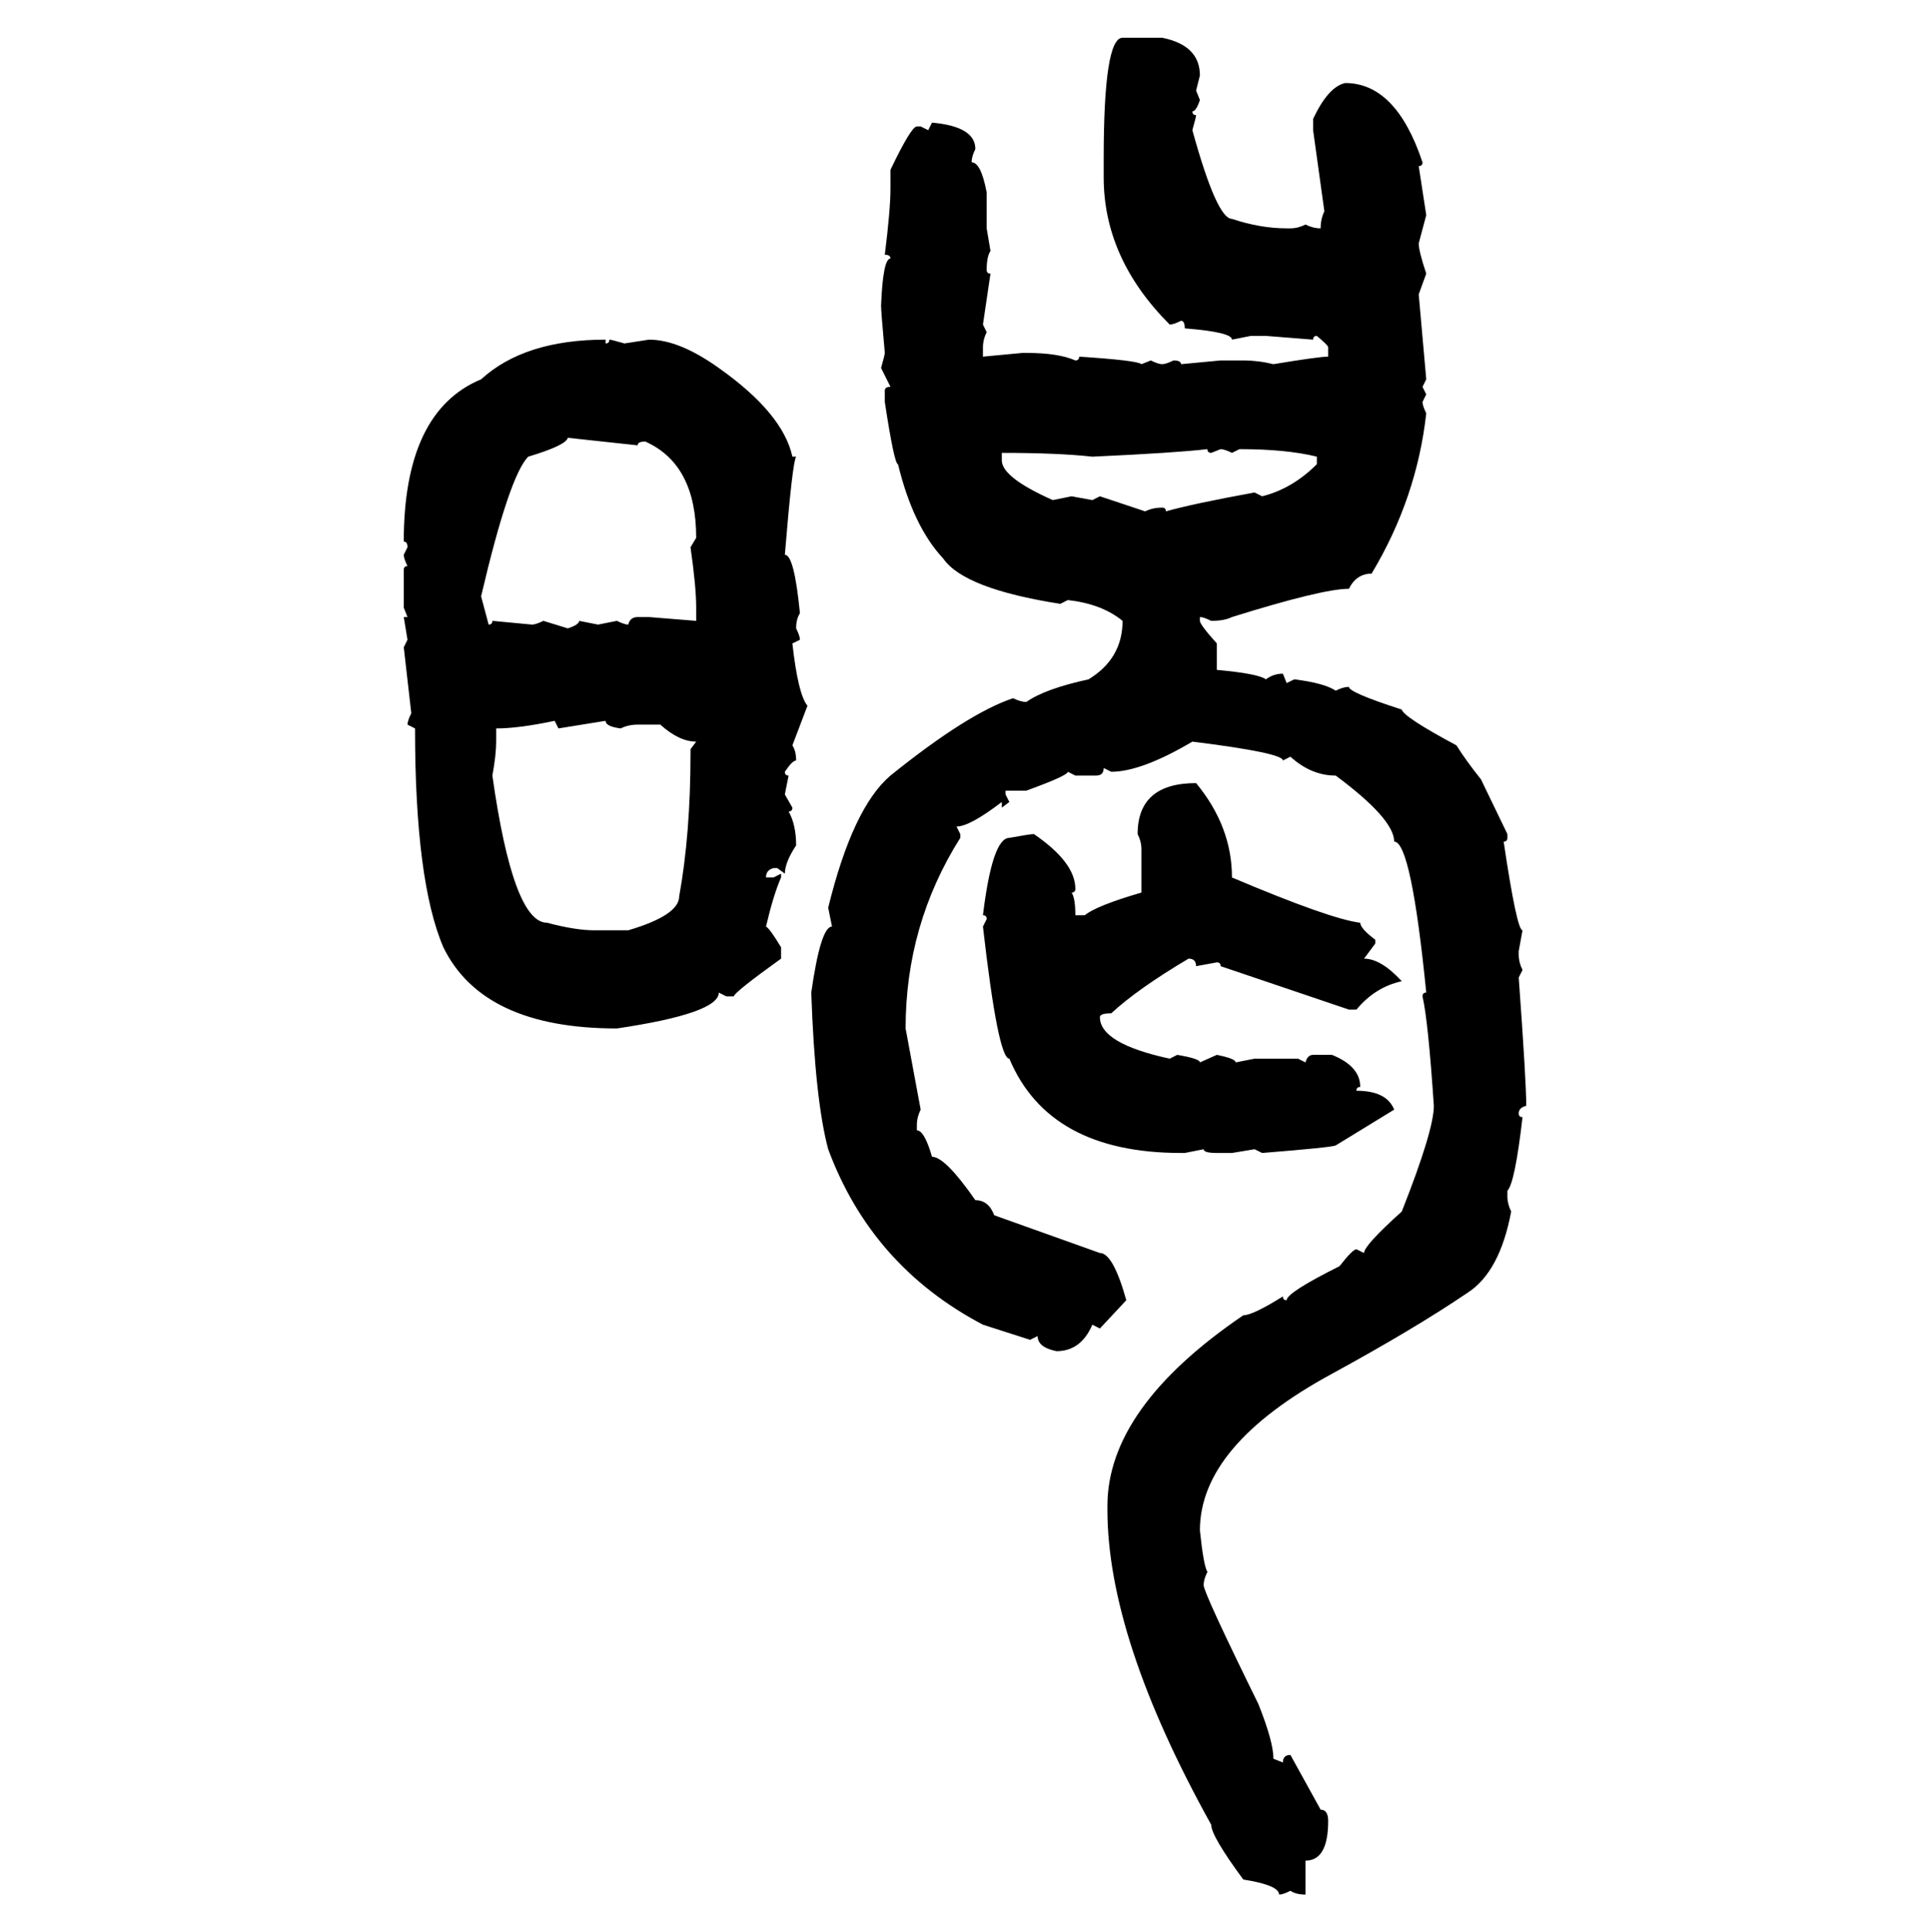 <svg xmlns="http://www.w3.org/2000/svg" xmlns:xlink="http://www.w3.org/1999/xlink" width="299.707" height="300"><path d="M174.32 5.86L174.32 5.86L180.47 5.86Q186.33 7.03 186.33 11.72L186.33 11.72L185.74 14.06L186.33 15.53Q185.74 17.29 185.16 17.29L185.16 17.29Q185.16 17.87 185.74 17.87L185.74 17.87Q185.74 18.16 185.16 20.21L185.16 20.21Q188.96 33.98 191.31 33.98L191.31 33.98Q195.70 35.45 199.80 35.45L199.80 35.45L200.39 35.45Q201.56 35.45 202.73 34.86L202.73 34.86Q203.91 35.45 205.08 35.45L205.08 35.45Q205.08 33.98 205.66 32.81L205.66 32.81L203.91 20.21L203.91 18.46Q206.25 13.48 208.89 12.89L208.89 12.89Q216.80 12.89 220.90 25.20L220.90 25.20Q220.90 25.78 220.31 25.78L220.31 25.78L221.48 33.40L220.31 37.79Q220.31 38.96 221.48 42.48L221.48 42.48L220.31 45.70L221.48 58.89L220.90 60.06L221.48 61.23L220.90 62.40Q220.90 62.99 221.48 64.16L221.48 64.16Q220.02 77.34 212.99 89.06L212.99 89.06Q210.64 89.06 209.47 91.41L209.47 91.41Q205.37 91.41 191.31 95.80L191.31 95.80Q190.14 96.39 188.09 96.39L188.09 96.39Q186.91 95.80 186.33 95.80L186.33 95.80L186.33 96.39Q186.33 96.97 188.96 99.90L188.96 99.90L188.96 104.00Q195.41 104.59 196.58 105.47L196.58 105.47Q197.75 104.59 199.22 104.59L199.22 104.59L199.80 106.05L200.98 105.47Q205.66 106.05 207.42 107.23L207.42 107.23Q208.59 106.64 209.47 106.64L209.47 106.64Q209.47 107.52 217.68 110.16L217.68 110.16Q217.97 111.33 226.17 115.72L226.17 115.72Q227.64 118.07 229.98 121.00L229.98 121.00L234.08 129.49L234.08 130.08Q234.08 130.66 233.50 130.66L233.50 130.66Q235.55 144.43 236.43 144.43L236.43 144.43L235.84 147.66L235.84 148.24Q235.84 149.41 236.43 150.59L236.43 150.59L235.84 151.76Q237.01 167.87 237.01 171.68L237.01 171.68Q235.84 171.97 235.84 172.85L235.84 172.85Q235.84 173.44 236.43 173.44L236.43 173.44Q235.25 183.69 234.08 184.86L234.08 184.86L234.08 185.74Q234.08 186.91 234.67 188.09L234.67 188.09Q232.91 197.46 227.93 200.68L227.93 200.68Q219.73 206.25 206.84 213.28L206.84 213.28Q186.33 224.41 186.33 237.60L186.33 237.60Q186.91 243.16 187.50 244.04L187.50 244.04Q186.91 245.21 186.91 246.09L186.91 246.09Q186.91 247.27 195.41 264.55L195.41 264.55Q197.75 270.41 197.75 273.05L197.75 273.05L199.22 273.63Q199.22 272.46 200.39 272.46L200.39 272.46L205.08 280.96Q206.25 280.96 206.25 282.71L206.25 282.71Q206.25 288.87 202.73 288.87L202.73 288.87L202.73 294.14Q201.27 294.14 200.39 293.55L200.39 293.55Q199.22 294.14 198.63 294.14L198.63 294.14Q198.63 292.68 193.07 291.80L193.07 291.80Q188.09 285.06 188.09 283.30L188.09 283.30Q171.97 254.30 171.97 234.38L171.97 234.38L171.97 233.79Q171.97 218.55 193.07 204.20L193.07 204.20Q194.53 204.20 199.22 201.27L199.22 201.27Q199.22 201.86 199.80 201.86L199.80 201.86Q199.80 200.68 208.01 196.58L208.01 196.58Q210.06 193.95 210.64 193.95L210.64 193.95L211.82 194.53Q211.82 193.36 217.68 188.09L217.68 188.09Q222.66 175.49 222.66 171.68L222.66 171.68Q221.78 158.50 220.90 154.69L220.90 154.69Q220.90 154.10 221.48 154.10L221.48 154.10Q219.14 130.66 216.50 130.66L216.50 130.66Q216.50 127.15 207.42 120.41L207.42 120.41Q203.61 120.41 200.39 117.48L200.39 117.48L199.22 118.07Q199.22 116.89 185.16 115.14L185.16 115.14Q177.25 119.82 172.56 119.82L172.56 119.82L171.39 119.24Q171.39 120.41 170.21 120.41L170.21 120.41L166.99 120.41L165.82 119.82Q165.82 120.41 159.38 122.75L159.38 122.75L156.15 122.75L156.15 123.34L156.74 124.51L155.57 125.39L155.57 124.51Q150.59 128.32 148.54 128.32L148.54 128.32L149.12 129.49L149.12 130.08Q140.63 143.55 140.63 159.67L140.63 159.67L142.97 172.27Q142.38 173.44 142.38 174.61L142.38 174.61L142.38 175.49Q143.55 175.49 144.73 179.59L144.73 179.59Q146.78 179.59 151.46 186.33L151.46 186.33Q153.52 186.33 154.39 188.67L154.39 188.67L170.80 194.53Q172.85 194.53 174.90 201.86L174.90 201.86L170.80 206.25L169.63 205.66Q167.87 209.77 164.06 209.77L164.06 209.77Q161.13 209.18 161.13 207.42L161.13 207.42L159.96 208.01L152.64 205.66Q135.35 196.58 128.61 178.42L128.61 178.42Q126.56 170.80 125.98 154.10L125.98 154.10Q127.44 143.85 129.20 143.85L129.20 143.85L128.61 140.92Q132.42 125.39 138.28 120.41L138.28 120.41Q150.29 110.74 157.32 108.40L157.32 108.40Q158.50 108.98 159.38 108.98L159.38 108.98Q162.30 106.93 169.04 105.47L169.04 105.47Q174.32 102.25 174.32 96.39L174.32 96.39Q171.09 93.75 165.82 93.16L165.82 93.16L164.65 93.75Q149.71 91.41 146.48 86.72L146.48 86.72Q141.80 81.74 139.45 72.07L139.45 72.07Q138.87 72.07 137.40 62.40L137.40 62.40L137.40 60.64Q137.40 60.06 138.28 60.06L138.28 60.06L136.82 57.13Q137.40 55.08 137.40 54.79L137.40 54.79Q136.82 48.34 136.82 47.46L136.82 47.46Q137.11 40.14 138.28 40.14L138.28 40.14Q138.28 39.55 137.40 39.55L137.40 39.55Q138.28 32.52 138.28 29.30L138.28 29.30L138.28 26.37Q141.50 19.63 142.38 19.63L142.38 19.63L142.97 19.63L144.14 20.21L144.73 19.04Q151.46 19.63 151.46 23.14L151.46 23.14Q150.88 24.32 150.88 25.20L150.88 25.20Q152.34 25.20 153.22 29.88L153.22 29.88L153.22 35.45L153.81 38.96Q153.22 39.84 153.22 41.89L153.22 41.89Q153.22 42.48 153.81 42.48L153.81 42.48L152.64 50.39L153.22 51.56Q152.64 52.73 152.64 53.91L152.64 53.91L152.64 55.37L158.79 54.79L159.38 54.79Q164.36 54.79 166.99 55.96L166.99 55.96Q167.58 55.96 167.58 55.37L167.58 55.37Q176.66 55.96 177.25 56.54L177.25 56.54L178.71 55.96Q179.88 56.54 180.47 56.54L180.47 56.54Q181.05 56.54 182.23 55.96L182.23 55.96Q183.40 55.96 183.40 56.54L183.40 56.54L189.55 55.96L193.07 55.96Q195.41 55.96 197.75 56.54L197.75 56.54Q204.79 55.37 206.25 55.37L206.25 55.37L206.25 53.91Q206.25 53.61 204.49 52.15L204.49 52.15Q203.91 52.15 203.91 52.73L203.91 52.73L196.58 52.15L194.24 52.15L191.31 52.73Q191.31 51.56 183.98 50.98L183.98 50.98Q183.98 49.80 183.40 49.80L183.40 49.80Q182.23 50.39 181.64 50.39L181.64 50.39Q171.39 40.14 171.39 27.54L171.39 27.54L171.39 24.61Q171.39 5.86 174.32 5.86ZM94.04 52.73L94.04 52.73L94.04 53.32Q94.63 53.32 94.63 52.73L94.63 52.73Q94.92 52.73 96.97 53.32L96.97 53.32L100.78 52.73Q105.47 52.73 111.62 57.13L111.62 57.13Q121.58 64.16 123.05 70.90L123.05 70.90L123.63 70.90Q123.05 71.78 121.88 86.13L121.88 86.13Q123.34 86.13 124.22 95.21L124.22 95.21Q123.63 96.09 123.63 97.56L123.63 97.56Q124.22 98.73 124.22 99.32L124.22 99.32L123.05 99.90Q123.93 107.81 125.39 109.57L125.39 109.57L123.05 115.72Q123.63 116.60 123.63 118.07L123.63 118.07Q123.05 118.07 121.88 119.82L121.88 119.82Q121.88 120.41 122.46 120.41L122.46 120.41L121.88 123.34L123.05 125.39Q123.05 125.98 122.46 125.98L122.46 125.98Q123.63 128.03 123.63 131.25L123.63 131.25Q121.88 133.89 121.88 135.64L121.88 135.64L120.70 134.77L120.12 134.77Q118.95 135.06 118.95 136.23L118.95 136.23L120.12 136.23L121.29 135.64L121.29 136.23Q120.12 138.87 118.95 143.85L118.95 143.85Q119.53 144.14 121.29 147.07L121.29 147.07L121.29 148.83Q113.96 154.10 113.96 154.69L113.96 154.69L112.79 154.69L111.62 154.10Q111.62 157.32 95.80 159.67L95.80 159.67Q75 159.67 68.85 147.07L68.85 147.07Q64.45 136.82 64.45 113.09L64.45 113.09L63.28 112.50Q63.28 111.91 63.87 110.74L63.87 110.74L62.70 100.49L63.28 99.32L62.70 95.80L63.28 95.80L62.70 94.34L62.70 88.48Q62.70 87.89 63.28 87.89L63.28 87.89Q62.70 86.72 62.70 86.13L62.70 86.13L63.28 84.96Q63.28 84.08 62.70 84.08L62.70 84.08Q62.70 63.87 74.71 58.89L74.71 58.89Q81.45 52.73 94.04 52.73ZM99.02 69.14L88.18 67.97Q87.89 69.14 82.03 70.90L82.03 70.90Q79.10 73.83 74.71 92.58L74.71 92.58L75.88 96.97Q76.46 96.97 76.46 96.39L76.46 96.39L82.62 96.97Q83.20 96.97 84.38 96.39L84.38 96.39L88.18 97.56Q89.94 96.97 89.94 96.39L89.94 96.39L92.87 96.97L95.80 96.39Q96.97 96.97 97.56 96.97L97.56 96.97Q97.85 95.80 99.02 95.80L99.02 95.80L100.78 95.80L108.11 96.39L108.11 94.34Q108.11 91.11 107.23 84.96L107.23 84.96L108.11 83.50Q108.11 72.07 100.20 68.55L100.20 68.55Q99.02 68.55 99.02 69.14L99.02 69.14ZM169.63 70.90L169.63 70.90Q164.36 70.31 155.57 70.31L155.57 70.31L155.57 71.48Q155.57 74.12 163.48 77.64L163.48 77.64L166.41 77.05L169.63 77.64L170.80 77.05L177.83 79.39Q179.00 78.81 180.47 78.81L180.47 78.81Q181.05 78.81 181.05 79.39L181.05 79.39Q185.16 78.22 194.82 76.46L194.82 76.46L196.00 77.05Q200.68 75.88 204.49 72.07L204.49 72.07L204.49 70.90Q199.80 69.73 192.48 69.73L192.48 69.73L191.31 70.31Q190.14 69.73 189.55 69.73L189.55 69.73L188.09 70.31Q187.50 70.31 187.50 69.73L187.50 69.73Q182.52 70.31 169.63 70.90ZM77.05 113.09L77.05 113.09L77.05 115.14Q77.05 117.19 76.46 120.41L76.46 120.41Q79.69 143.26 84.96 143.26L84.96 143.26Q89.36 144.43 92.29 144.43L92.29 144.43L97.56 144.43Q105.47 142.09 105.47 139.16L105.47 139.16Q107.23 129.49 107.23 116.89L107.23 116.89L107.23 116.31L108.11 115.14Q105.47 115.14 102.54 112.50L102.54 112.50L99.02 112.50Q97.56 112.50 96.39 113.09L96.39 113.09Q94.04 112.79 94.04 111.91L94.04 111.91L86.72 113.09L86.13 111.91Q80.57 113.09 77.05 113.09ZM185.74 121.58L185.74 121.58Q191.31 128.32 191.31 136.23L191.31 136.23Q206.54 142.68 211.23 143.26L211.23 143.26Q211.23 144.14 213.57 145.90L213.57 145.90L213.57 146.48L211.82 148.83Q214.45 148.83 217.68 152.34L217.68 152.34Q213.57 153.22 210.64 156.74L210.64 156.74L209.47 156.74L189.55 150Q189.55 149.41 188.96 149.41L188.96 149.41L185.74 150Q185.74 148.83 184.57 148.83L184.57 148.83Q176.66 153.52 172.56 157.32L172.56 157.32Q170.80 157.32 170.80 157.91L170.80 157.91Q170.80 162.01 181.64 164.36L181.64 164.36L182.81 163.77Q186.33 164.36 186.33 164.94L186.33 164.94L188.96 163.77Q191.89 164.36 191.89 164.94L191.89 164.94L194.82 164.36L201.56 164.36L202.73 164.94Q203.03 163.77 203.91 163.77L203.91 163.77L206.84 163.77Q211.23 165.53 211.23 168.75L211.23 168.75Q210.64 168.75 210.64 169.34L210.64 169.34Q215.33 169.34 216.50 172.27L216.50 172.27L207.42 177.83Q206.84 178.13 196.00 179.00L196.00 179.00L194.82 178.42L191.31 179.00L188.96 179.00Q186.91 179.00 186.91 178.42L186.91 178.42L183.98 179.00L183.40 179.00Q162.89 179.00 156.74 164.36L156.74 164.36Q154.98 164.36 152.64 143.85L152.64 143.85L153.22 142.68Q153.22 142.09 152.64 142.09L152.64 142.09Q154.10 130.08 156.74 130.08L156.74 130.08Q159.96 129.49 160.55 129.49L160.55 129.49Q166.99 133.89 166.99 137.99L166.99 137.99Q166.99 138.57 166.41 138.57L166.41 138.57Q166.99 139.45 166.99 142.09L166.99 142.09L168.46 142.09Q170.21 140.63 177.25 138.57L177.25 138.57L177.25 131.84Q177.25 130.66 176.66 129.49L176.66 129.49Q176.66 121.58 185.74 121.58Z"/></svg>